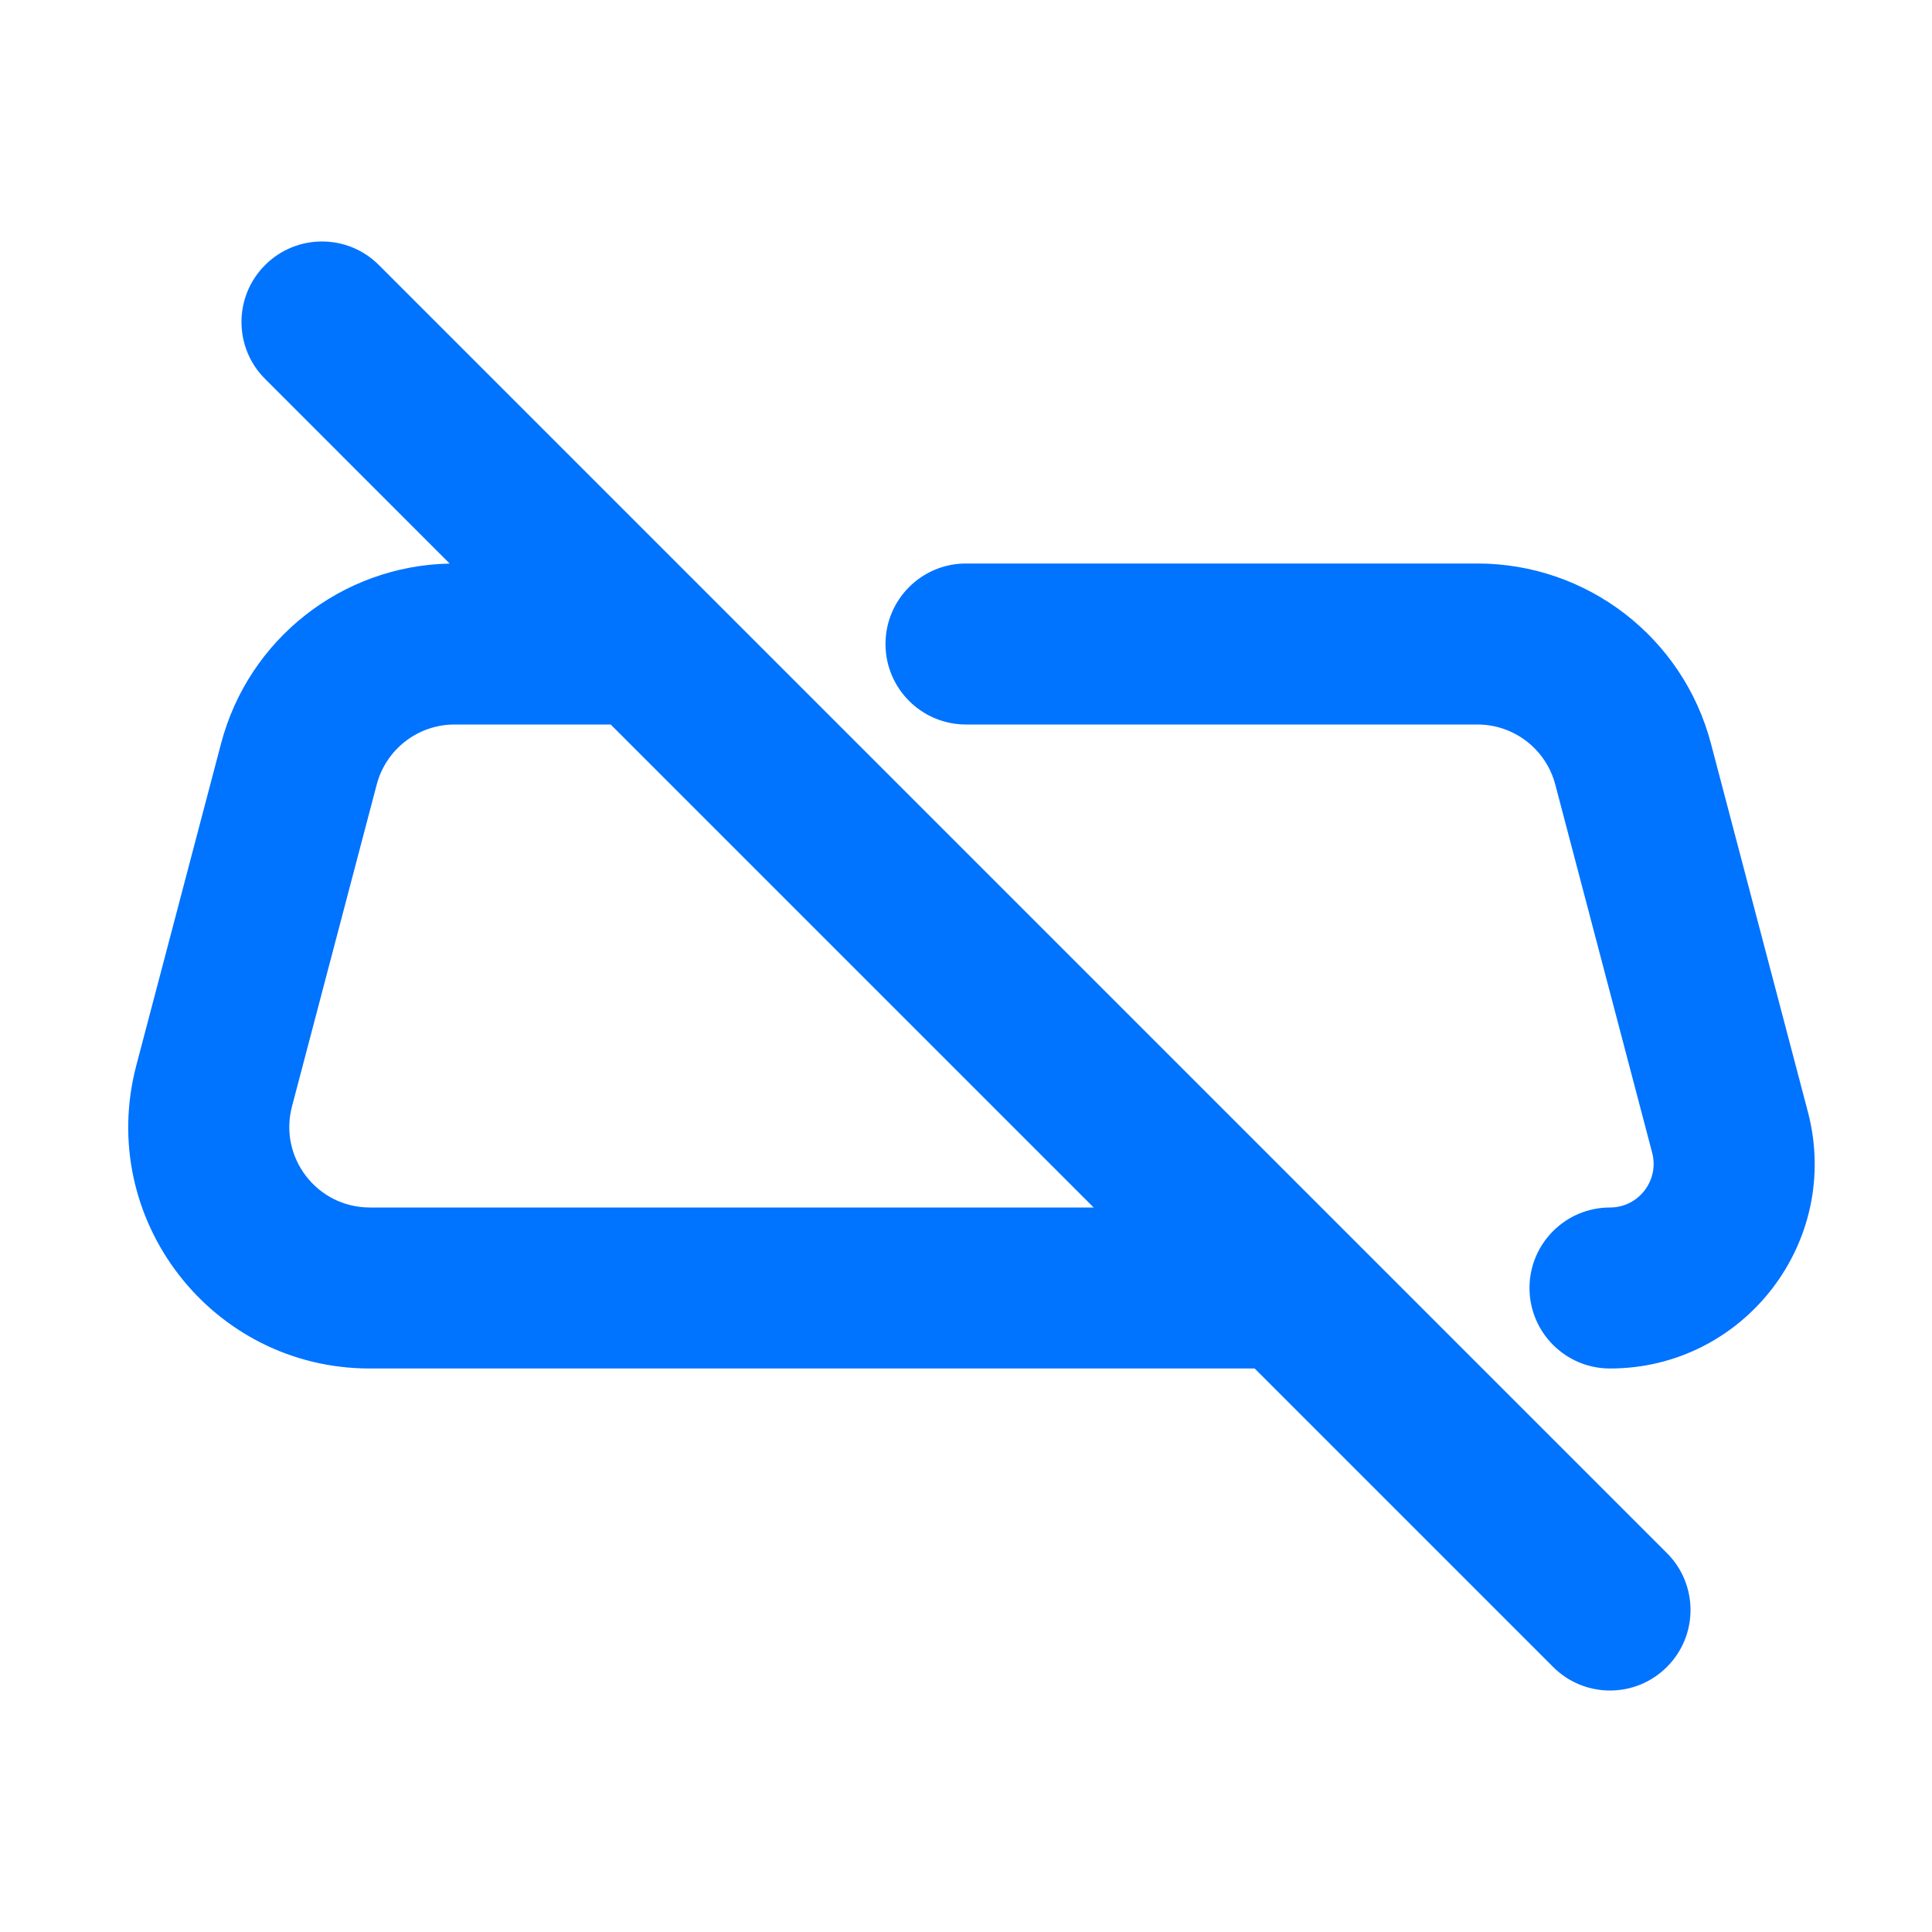 <svg width="24" height="24" viewBox="0 0 24 24" fill="none" xmlns="http://www.w3.org/2000/svg">
<g clip-path="url(#clip0_4023_24260)">
<path fill-rule="evenodd" clip-rule="evenodd" d="M3.293 3.293C3.683 2.902 4.317 2.902 4.707 3.293L20.707 19.293C21.098 19.683 21.098 20.317 20.707 20.707C20.317 21.098 19.683 21.098 19.293 20.707L15.586 17H4.594C2.627 17 1.193 15.139 1.693 13.236L2.746 9.237C3.087 7.938 4.249 7.027 5.586 7.001L3.293 4.707C2.902 4.317 2.902 3.683 3.293 3.293ZM7.586 9H5.647C5.193 9 4.796 9.306 4.68 9.745L3.627 13.745C3.46 14.38 3.939 15 4.594 15H13.586L7.586 9ZM18.353 9H12C11.448 9 11 8.552 11 8C11 7.448 11.448 7 12 7H18.353C19.716 7 20.907 7.919 21.254 9.237L22.458 13.811C22.882 15.423 21.666 17 20 17C19.448 17 19 16.552 19 16C19 15.448 19.448 15 20 15C20.355 15 20.614 14.664 20.524 14.32L19.32 9.745C19.204 9.306 18.807 9 18.353 9Z" fill="#0073FF"/>
</g>
<defs>
<clipPath id="clip0_4023_24260">
<rect width="24" height="24" fill="white"/>
</clipPath>
</defs>
</svg>
